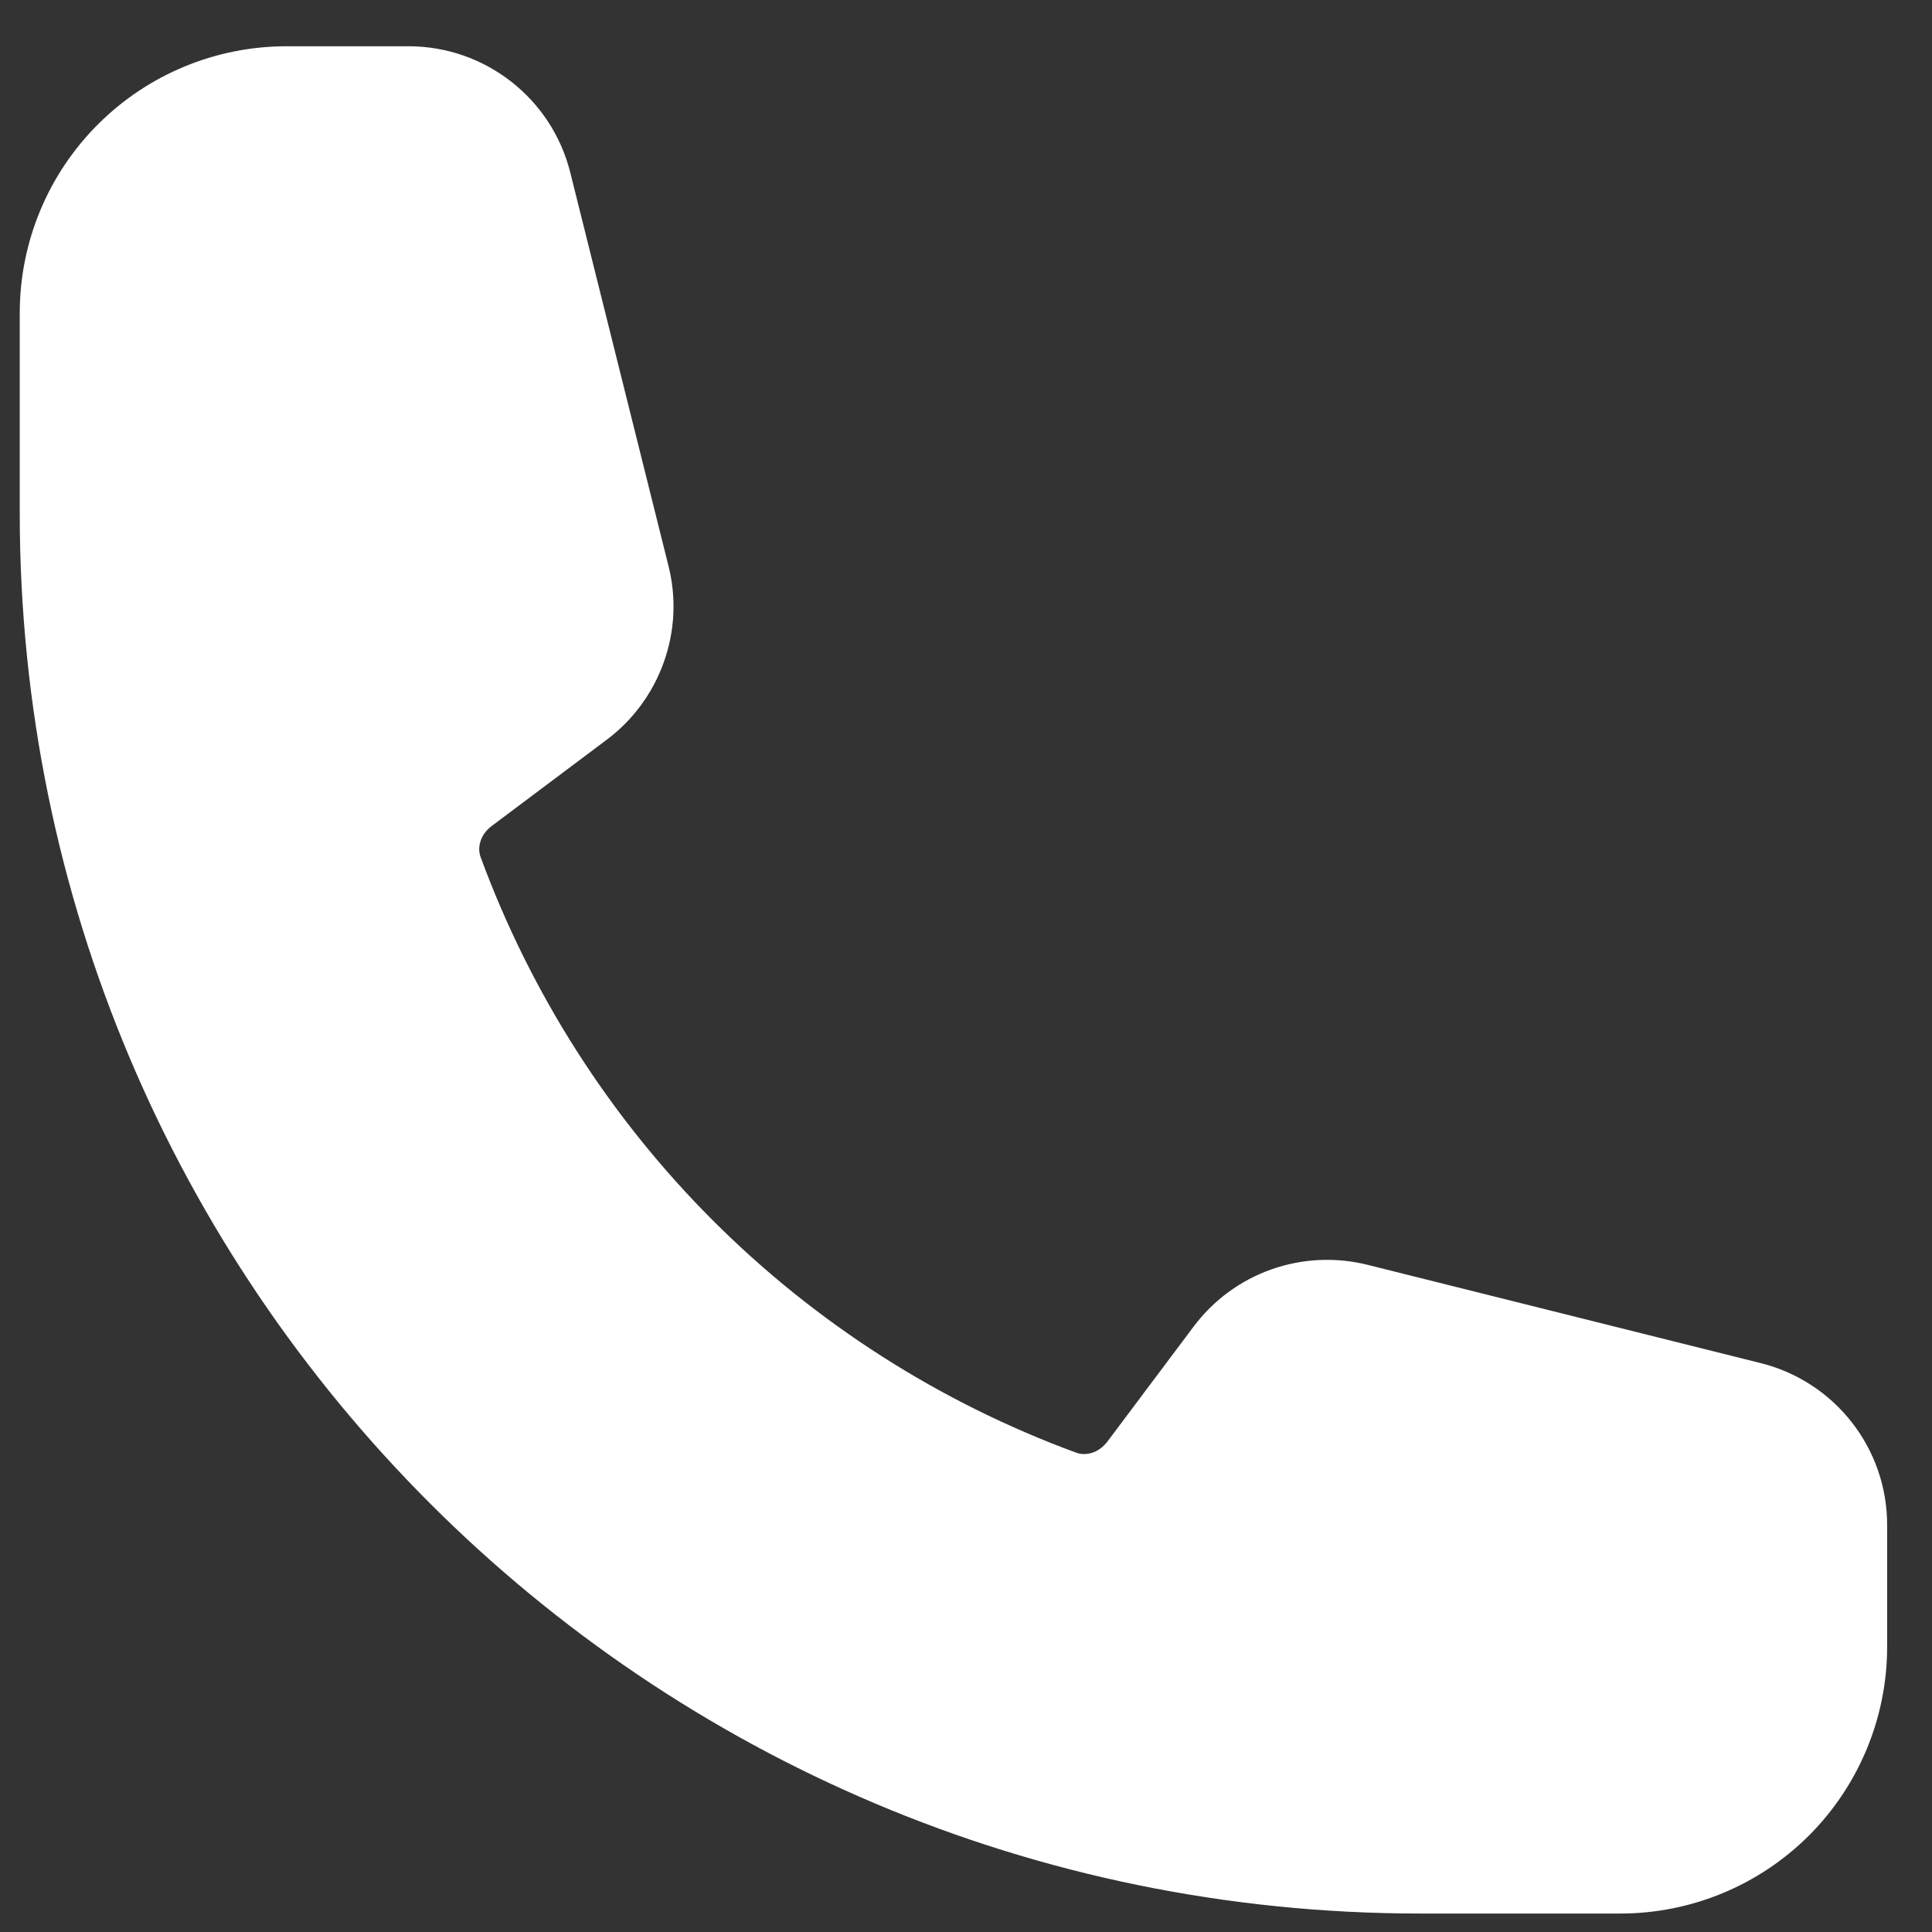 <svg width="18" height="18" viewBox="0 0 18 18" fill="none" xmlns="http://www.w3.org/2000/svg">
<rect x="0" y="0" width="18" height="18" fill="#333333" stroke="none"/>
<path fill-rule="evenodd" clip-rule="evenodd" d="M0.184 2.916C0.184 2.257 0.446 1.625 0.912 1.159C1.378 0.693 2.01 0.431 2.669 0.431H3.806C4.519 0.431 5.14 0.916 5.313 1.607L6.228 5.272C6.303 5.568 6.288 5.88 6.185 6.168C6.083 6.456 5.898 6.708 5.654 6.891L4.582 7.695C4.47 7.778 4.446 7.901 4.478 7.986C4.946 9.258 5.684 10.413 6.642 11.371C7.6 12.329 8.755 13.067 10.026 13.534C10.111 13.566 10.233 13.542 10.318 13.43L11.121 12.359C11.305 12.114 11.556 11.929 11.844 11.827C12.133 11.725 12.444 11.71 12.741 11.784L16.405 12.7C17.096 12.873 17.582 13.494 17.582 14.207V15.343C17.582 16.002 17.32 16.634 16.854 17.101C16.387 17.567 15.755 17.828 15.096 17.828H13.232C6.026 17.828 0.184 11.986 0.184 4.78V2.916Z" fill="white"/>
</svg>
